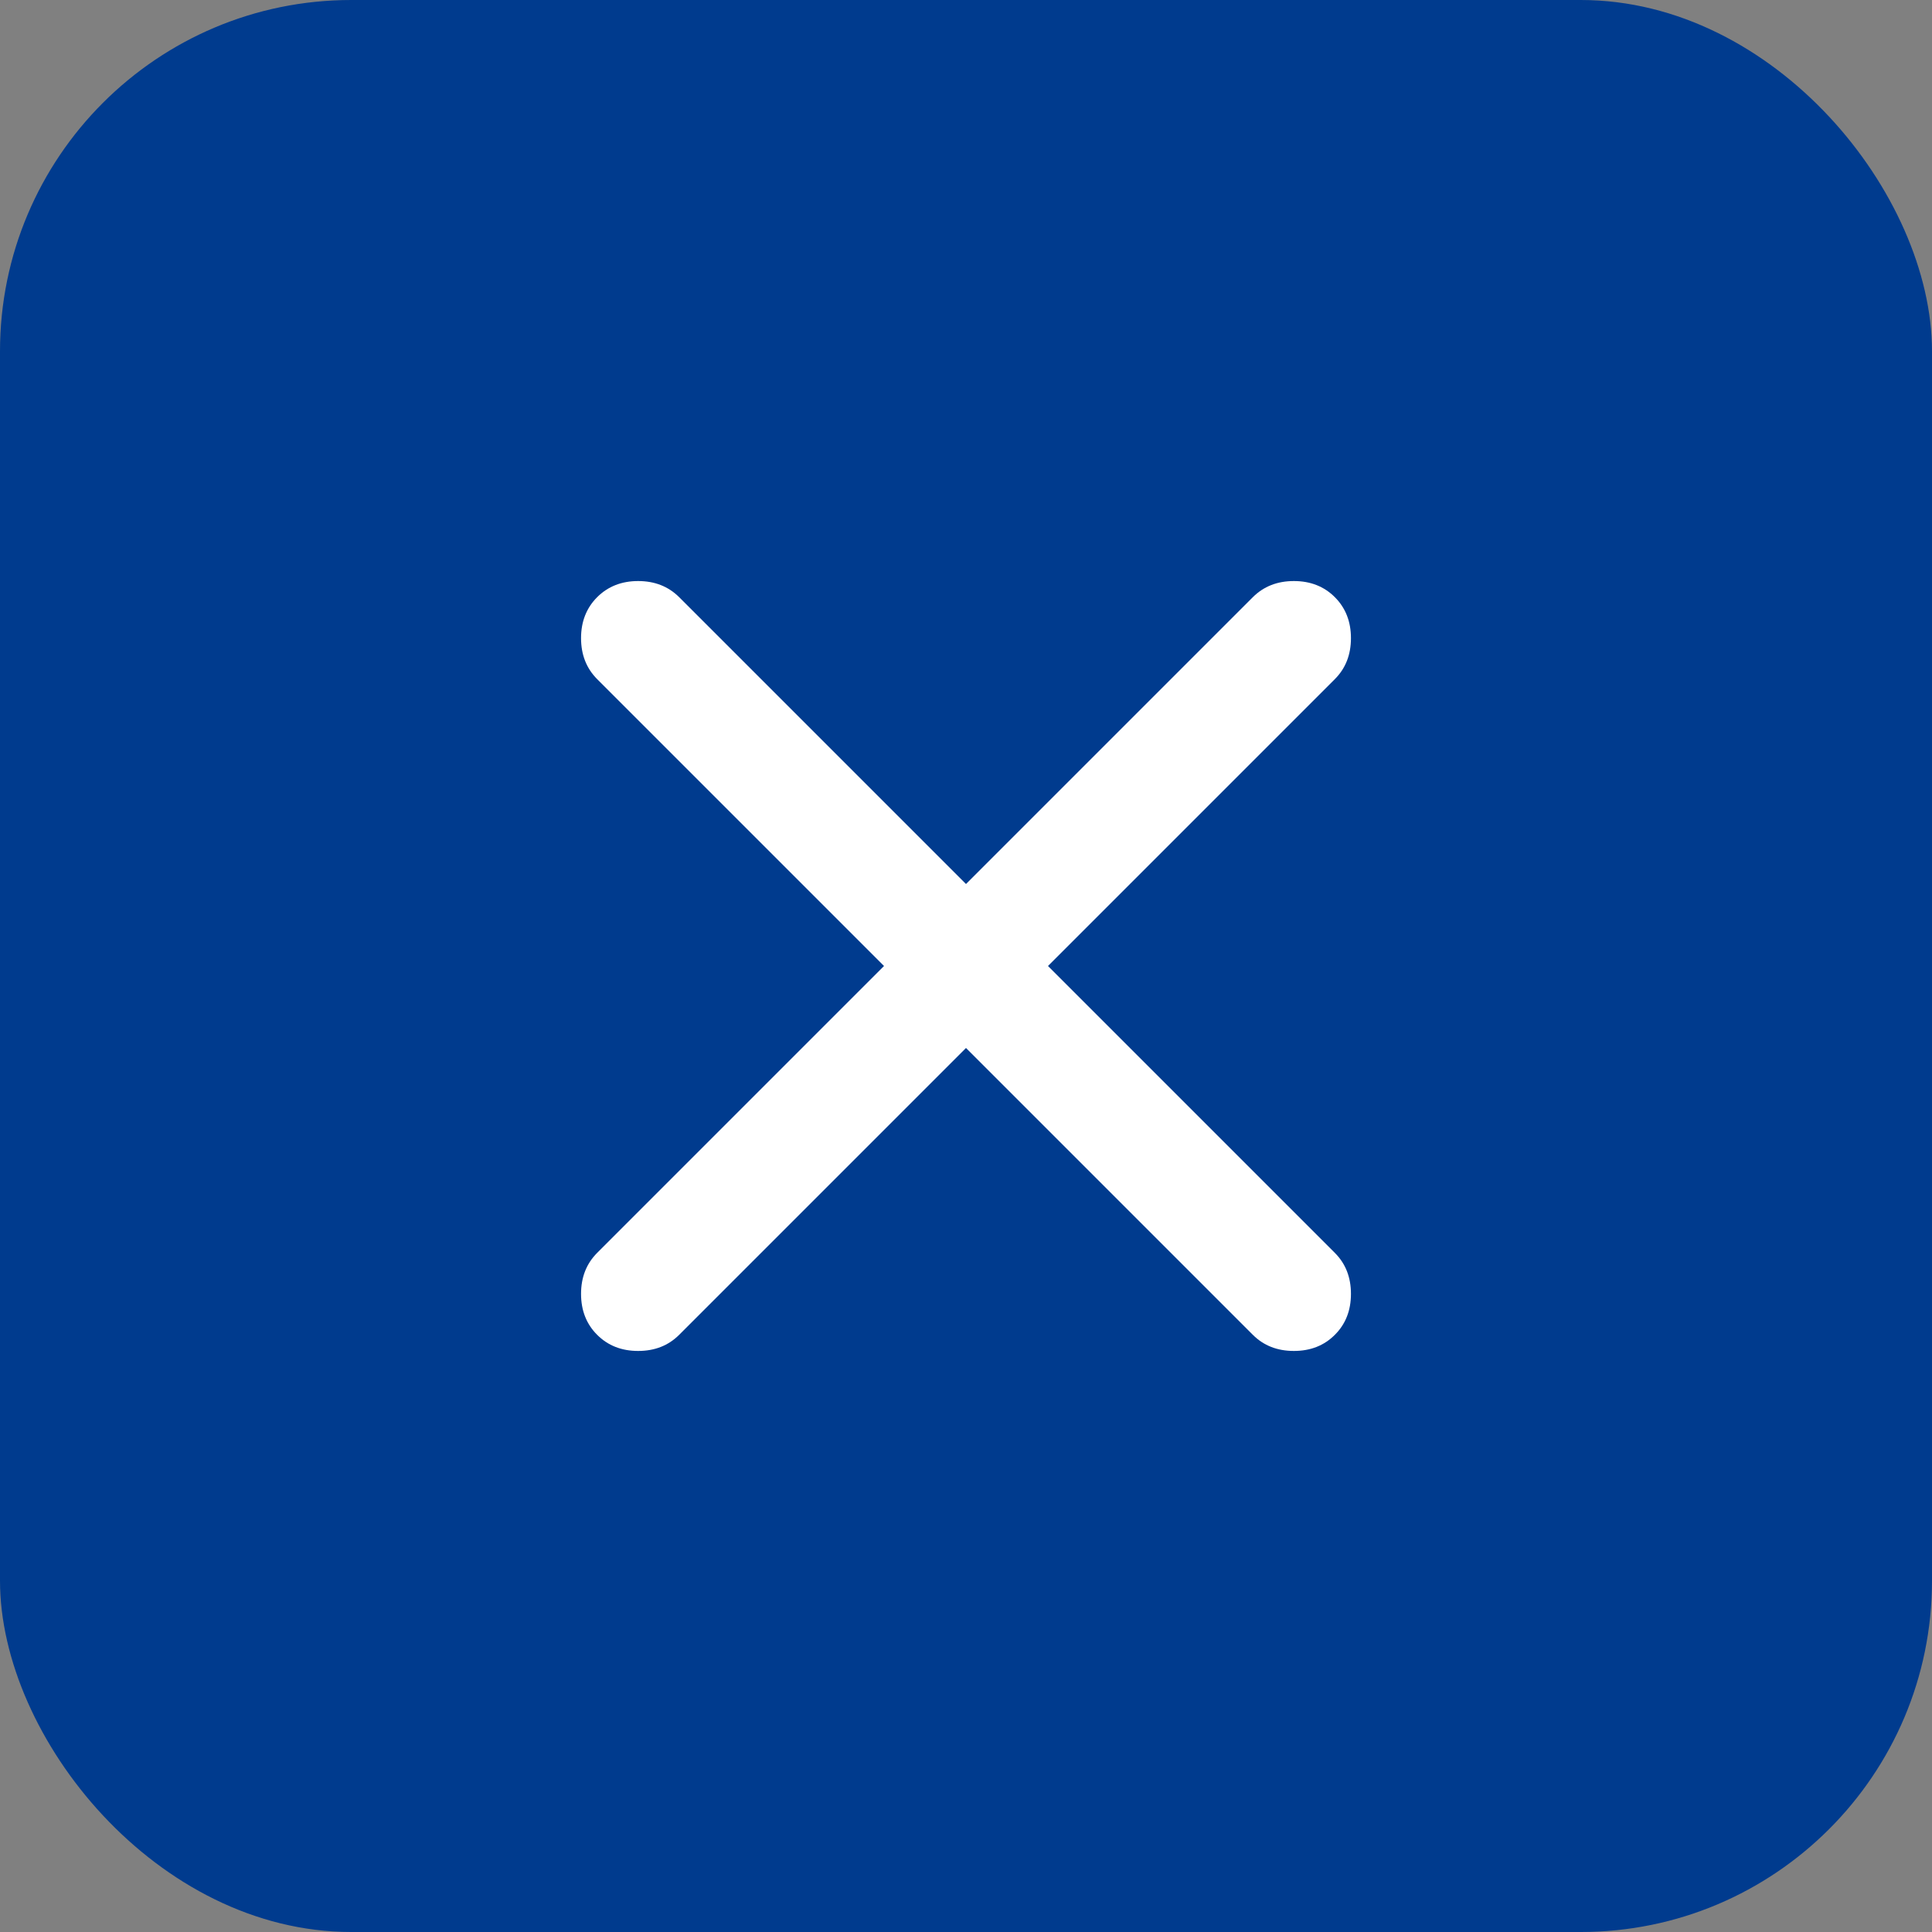 <svg xmlns="http://www.w3.org/2000/svg" width="44" height="44" viewBox="0 0 44 44" fill="none"><rect x="0" y="0" width="44" height="44" fill="#808080" stroke="none"/><rect width="44" height="44" rx="8" fill="#003B8E"></rect><mask id="mask0_1604_9084" style="mask-type:alpha" maskUnits="userSpaceOnUse" x="6" y="6" width="32" height="32"><rect x="6" y="6" width="32" height="32" fill="#D9D9D9"></rect></mask><g mask="url(#mask0_1604_9084)"><path d="M22 23.867L15.467 30.4C15.222 30.645 14.911 30.767 14.533 30.767C14.156 30.767 13.845 30.645 13.6 30.4C13.356 30.156 13.233 29.845 13.233 29.467C13.233 29.089 13.356 28.778 13.6 28.533L20.133 22L13.6 15.467C13.356 15.222 13.233 14.911 13.233 14.533C13.233 14.156 13.356 13.845 13.6 13.6C13.845 13.356 14.156 13.233 14.533 13.233C14.911 13.233 15.222 13.356 15.467 13.6L22 20.133L28.533 13.6C28.778 13.356 29.089 13.233 29.467 13.233C29.845 13.233 30.156 13.356 30.4 13.6C30.645 13.845 30.767 14.156 30.767 14.533C30.767 14.911 30.645 15.222 30.4 15.467L23.867 22L30.4 28.533C30.645 28.778 30.767 29.089 30.767 29.467C30.767 29.845 30.645 30.156 30.4 30.4C30.156 30.645 29.845 30.767 29.467 30.767C29.089 30.767 28.778 30.645 28.533 30.4L22 23.867Z" fill="white"></path></g></svg>
